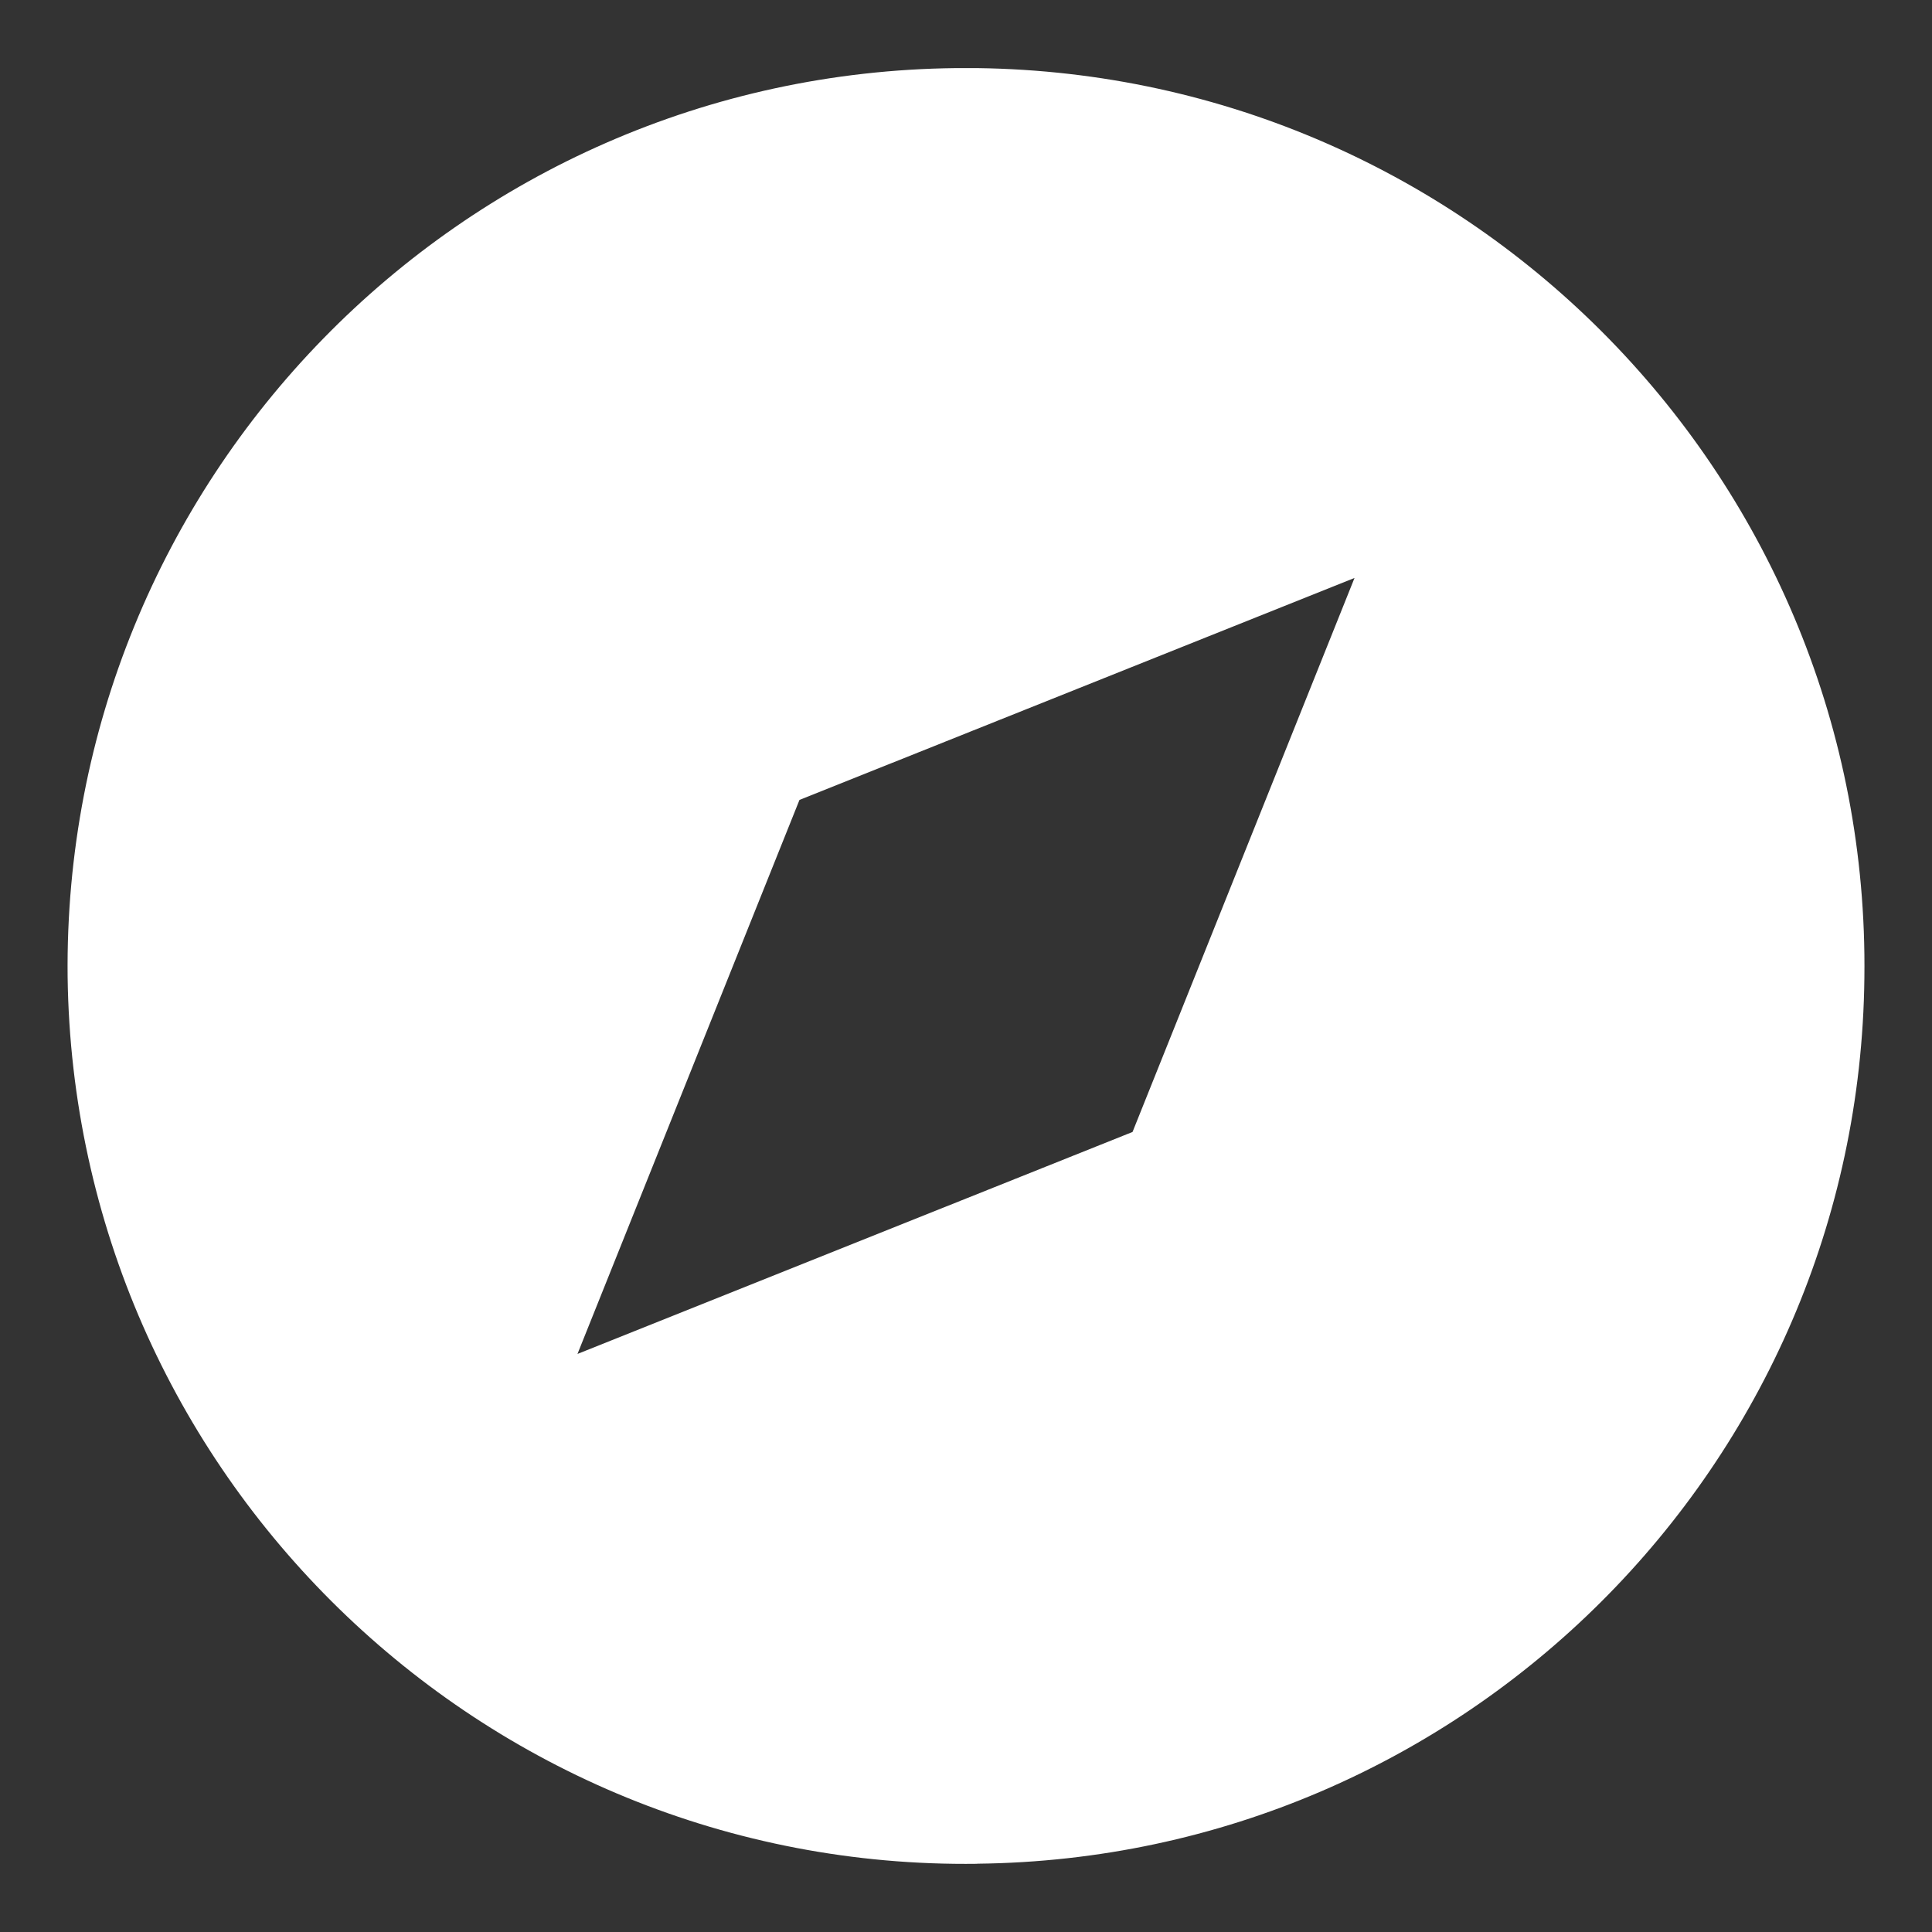<?xml version="1.0" encoding="UTF-8"?>
<svg id="uuid-aa002f61-e7e0-4ca5-ab4c-d55f0f32f07a" data-name="图层 1" xmlns="http://www.w3.org/2000/svg" viewBox="0 0 200 200">
  <rect x="0" y="0" width="200" height="200" fill="#333333" stroke="none"/>
  <path d="M101.17,192.94c-51.32,.67-93.5-40.5-94.17-91.83C6.44,49.79,47.5,7.61,98.94,7.05h2.23c51.32,.67,92.5,42.73,91.83,94.17-.56,50.43-41.39,91.16-91.83,91.71ZM140.22,59.83l-57.46,22.98-22.98,57.35,57.46-22.98,22.98-57.35Z" style="fill: #fff;"/>
</svg>